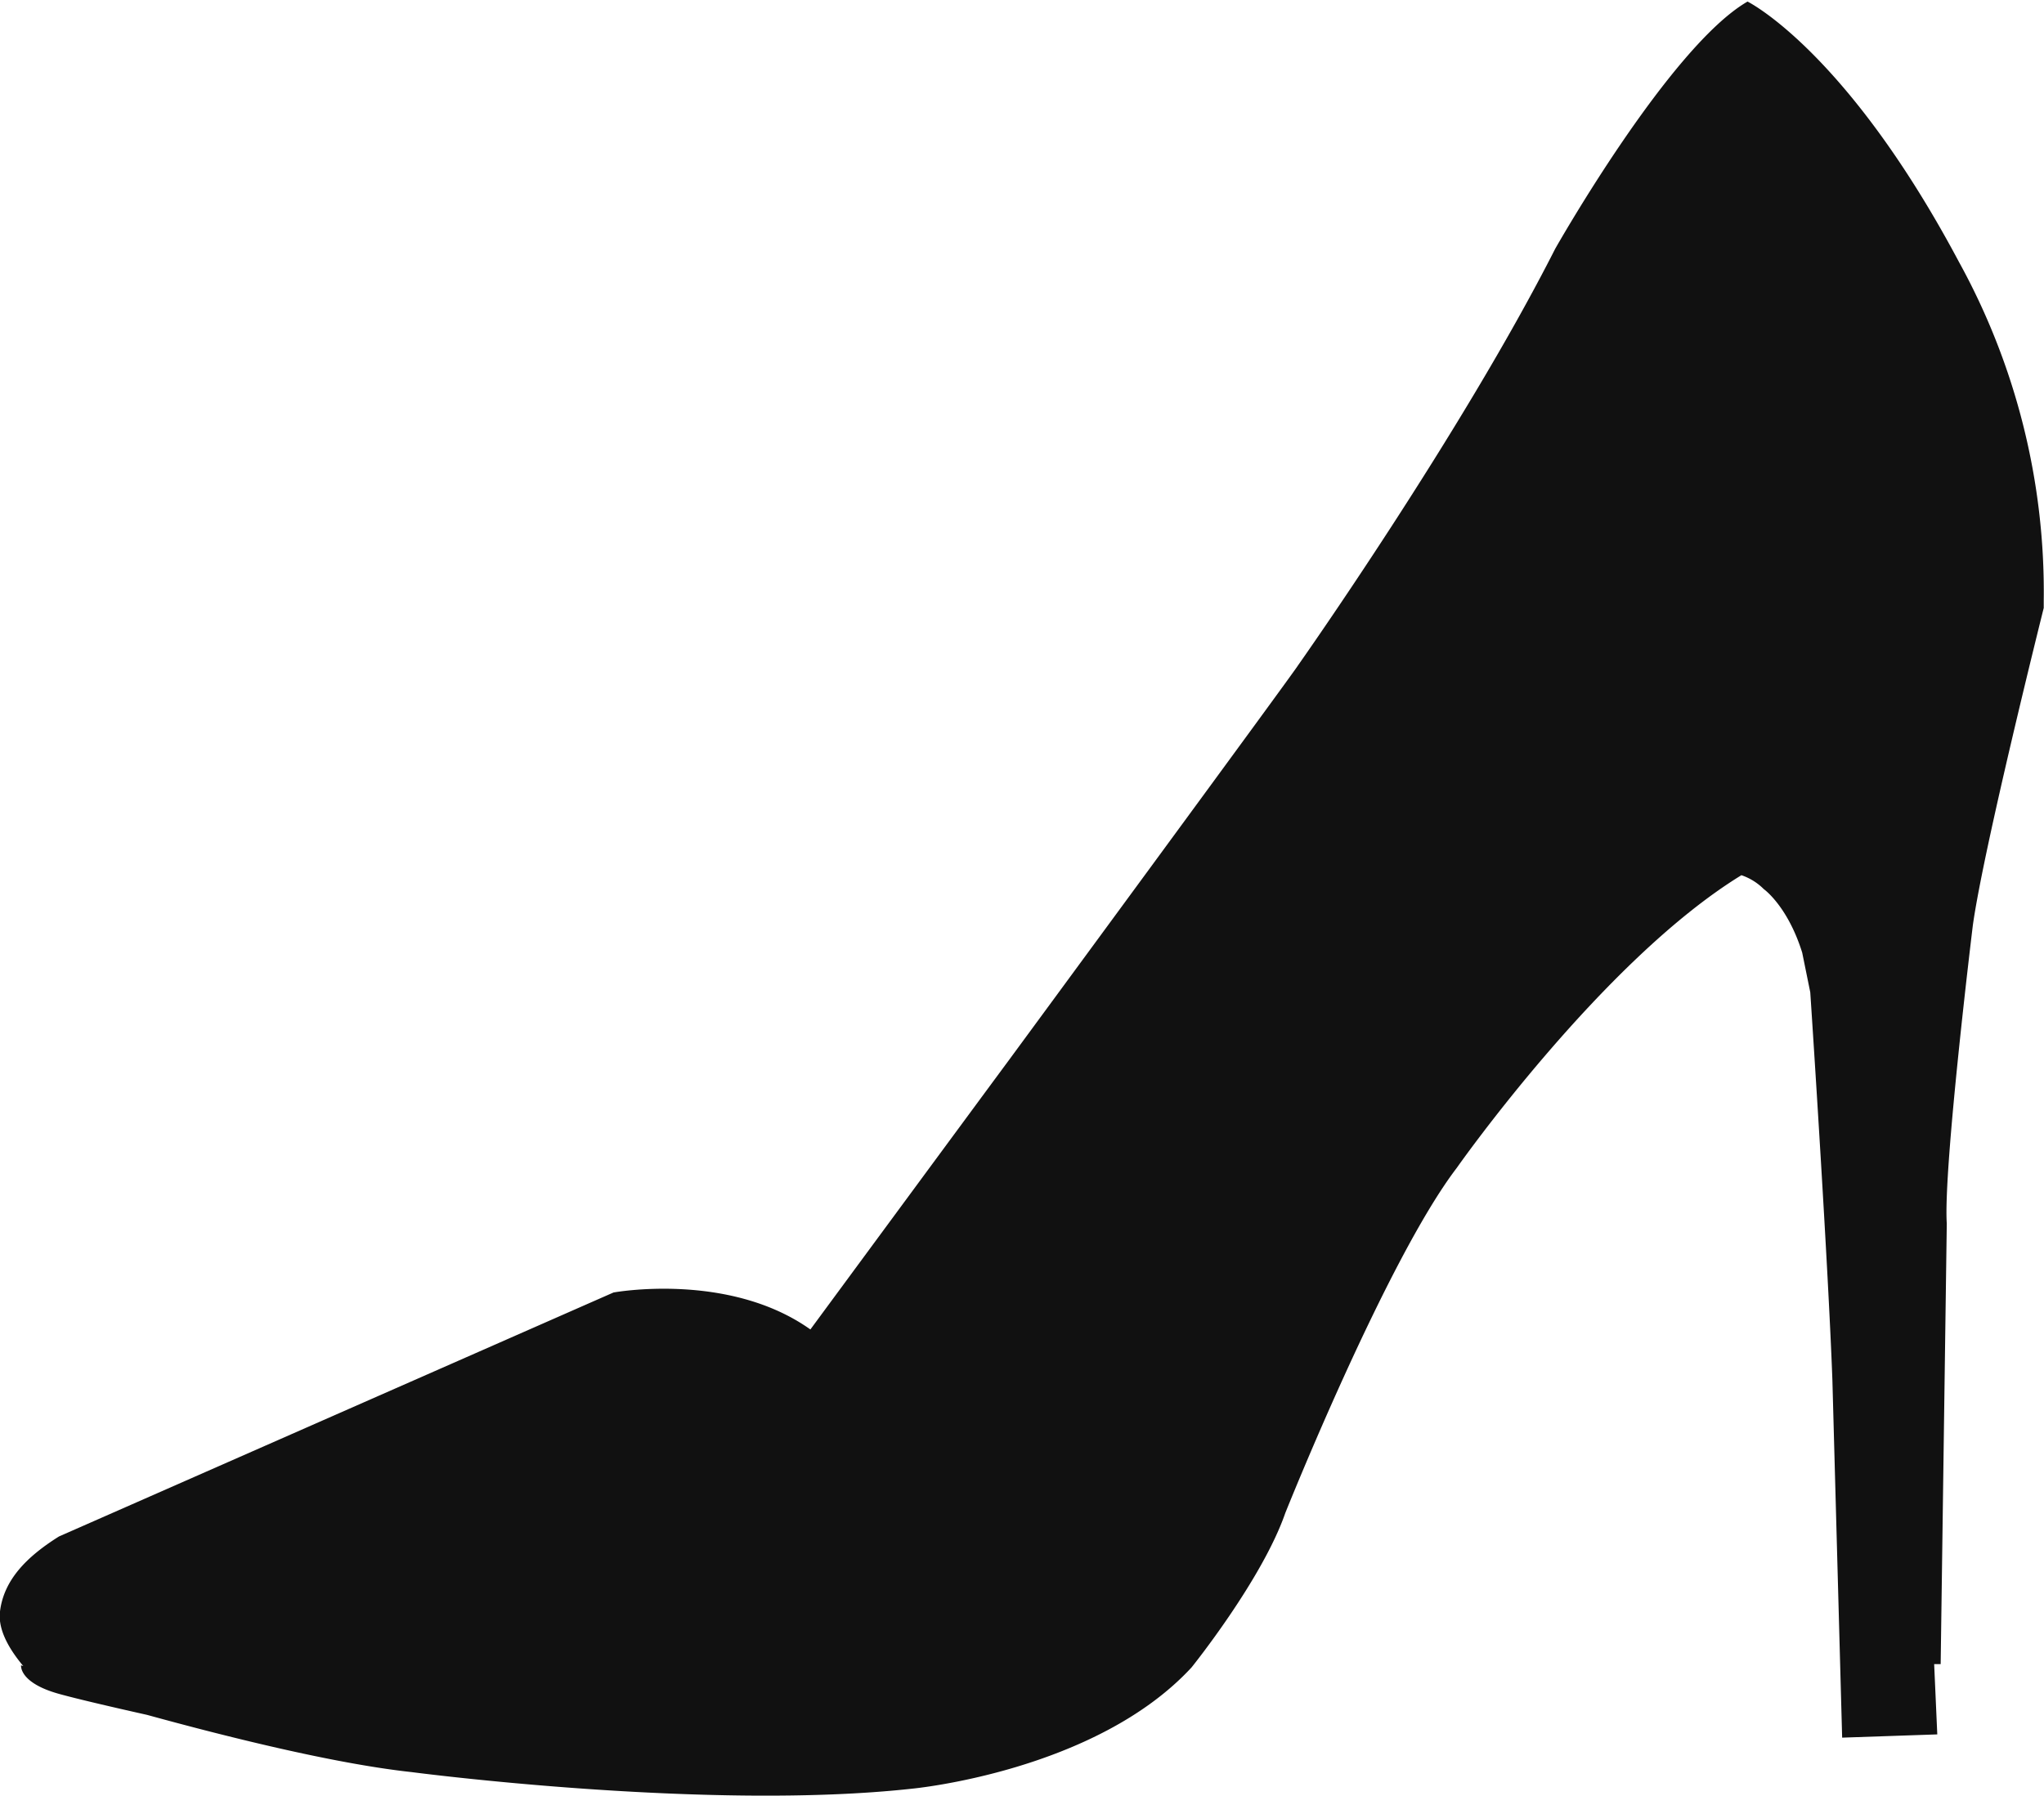 <svg id="Layer_1" data-name="Layer 1" xmlns="http://www.w3.org/2000/svg" viewBox="0 0 157.06 138"><defs><style>.cls-1{fill:#111;}</style></defs><title>shoes</title><path class="cls-1" d="M150.09,130.56l.5,0,.47-33.86c-.28-4.2,2-22.9,2-22.9.82-5.93,5.45-24.41,5.45-24.41s0-.17,0-.26h0l0-.34h0a52.56,52.56,0,0,0-6.52-26c-8.66-16.27-16.24-20-16.24-20-6,3.47-14.78,19-14.78,19-7.26,14.31-19.75,32-19.75,32-.23.43-22.26,30.4-22.26,30.4-1.74,2.35-15.22,20.65-15.22,20.65C57.45,100.37,48.61,102,48.61,102,45.72,103.27,6,120.75,6,120.75c-2.45,1.54-4.23,3.31-4.53,5.76-.2,1.6,1,3.25,1.79,4.2l-.17-.06s-.19,1.36,3,2.22c1.19.33,3.77.94,6.68,1.59C18.37,136,27,138.2,33.12,138.86c0,0,22.78,3,38.45,1.27,0,0,14.08-1.32,21.46-9.32,0,0,5.42-6.73,7.2-11.86,0,0,7.78-19.47,13.18-26.53,0,0,11.18-15.94,21.87-22.49A4.45,4.45,0,0,1,137,71s1.83,1.29,2.95,4.88l.62,3.05c.2,3,1.38,21.1,1.7,29.79l.75,27.49,7.31-.25Z" transform="translate(-1.47 -2.67)"/></svg>